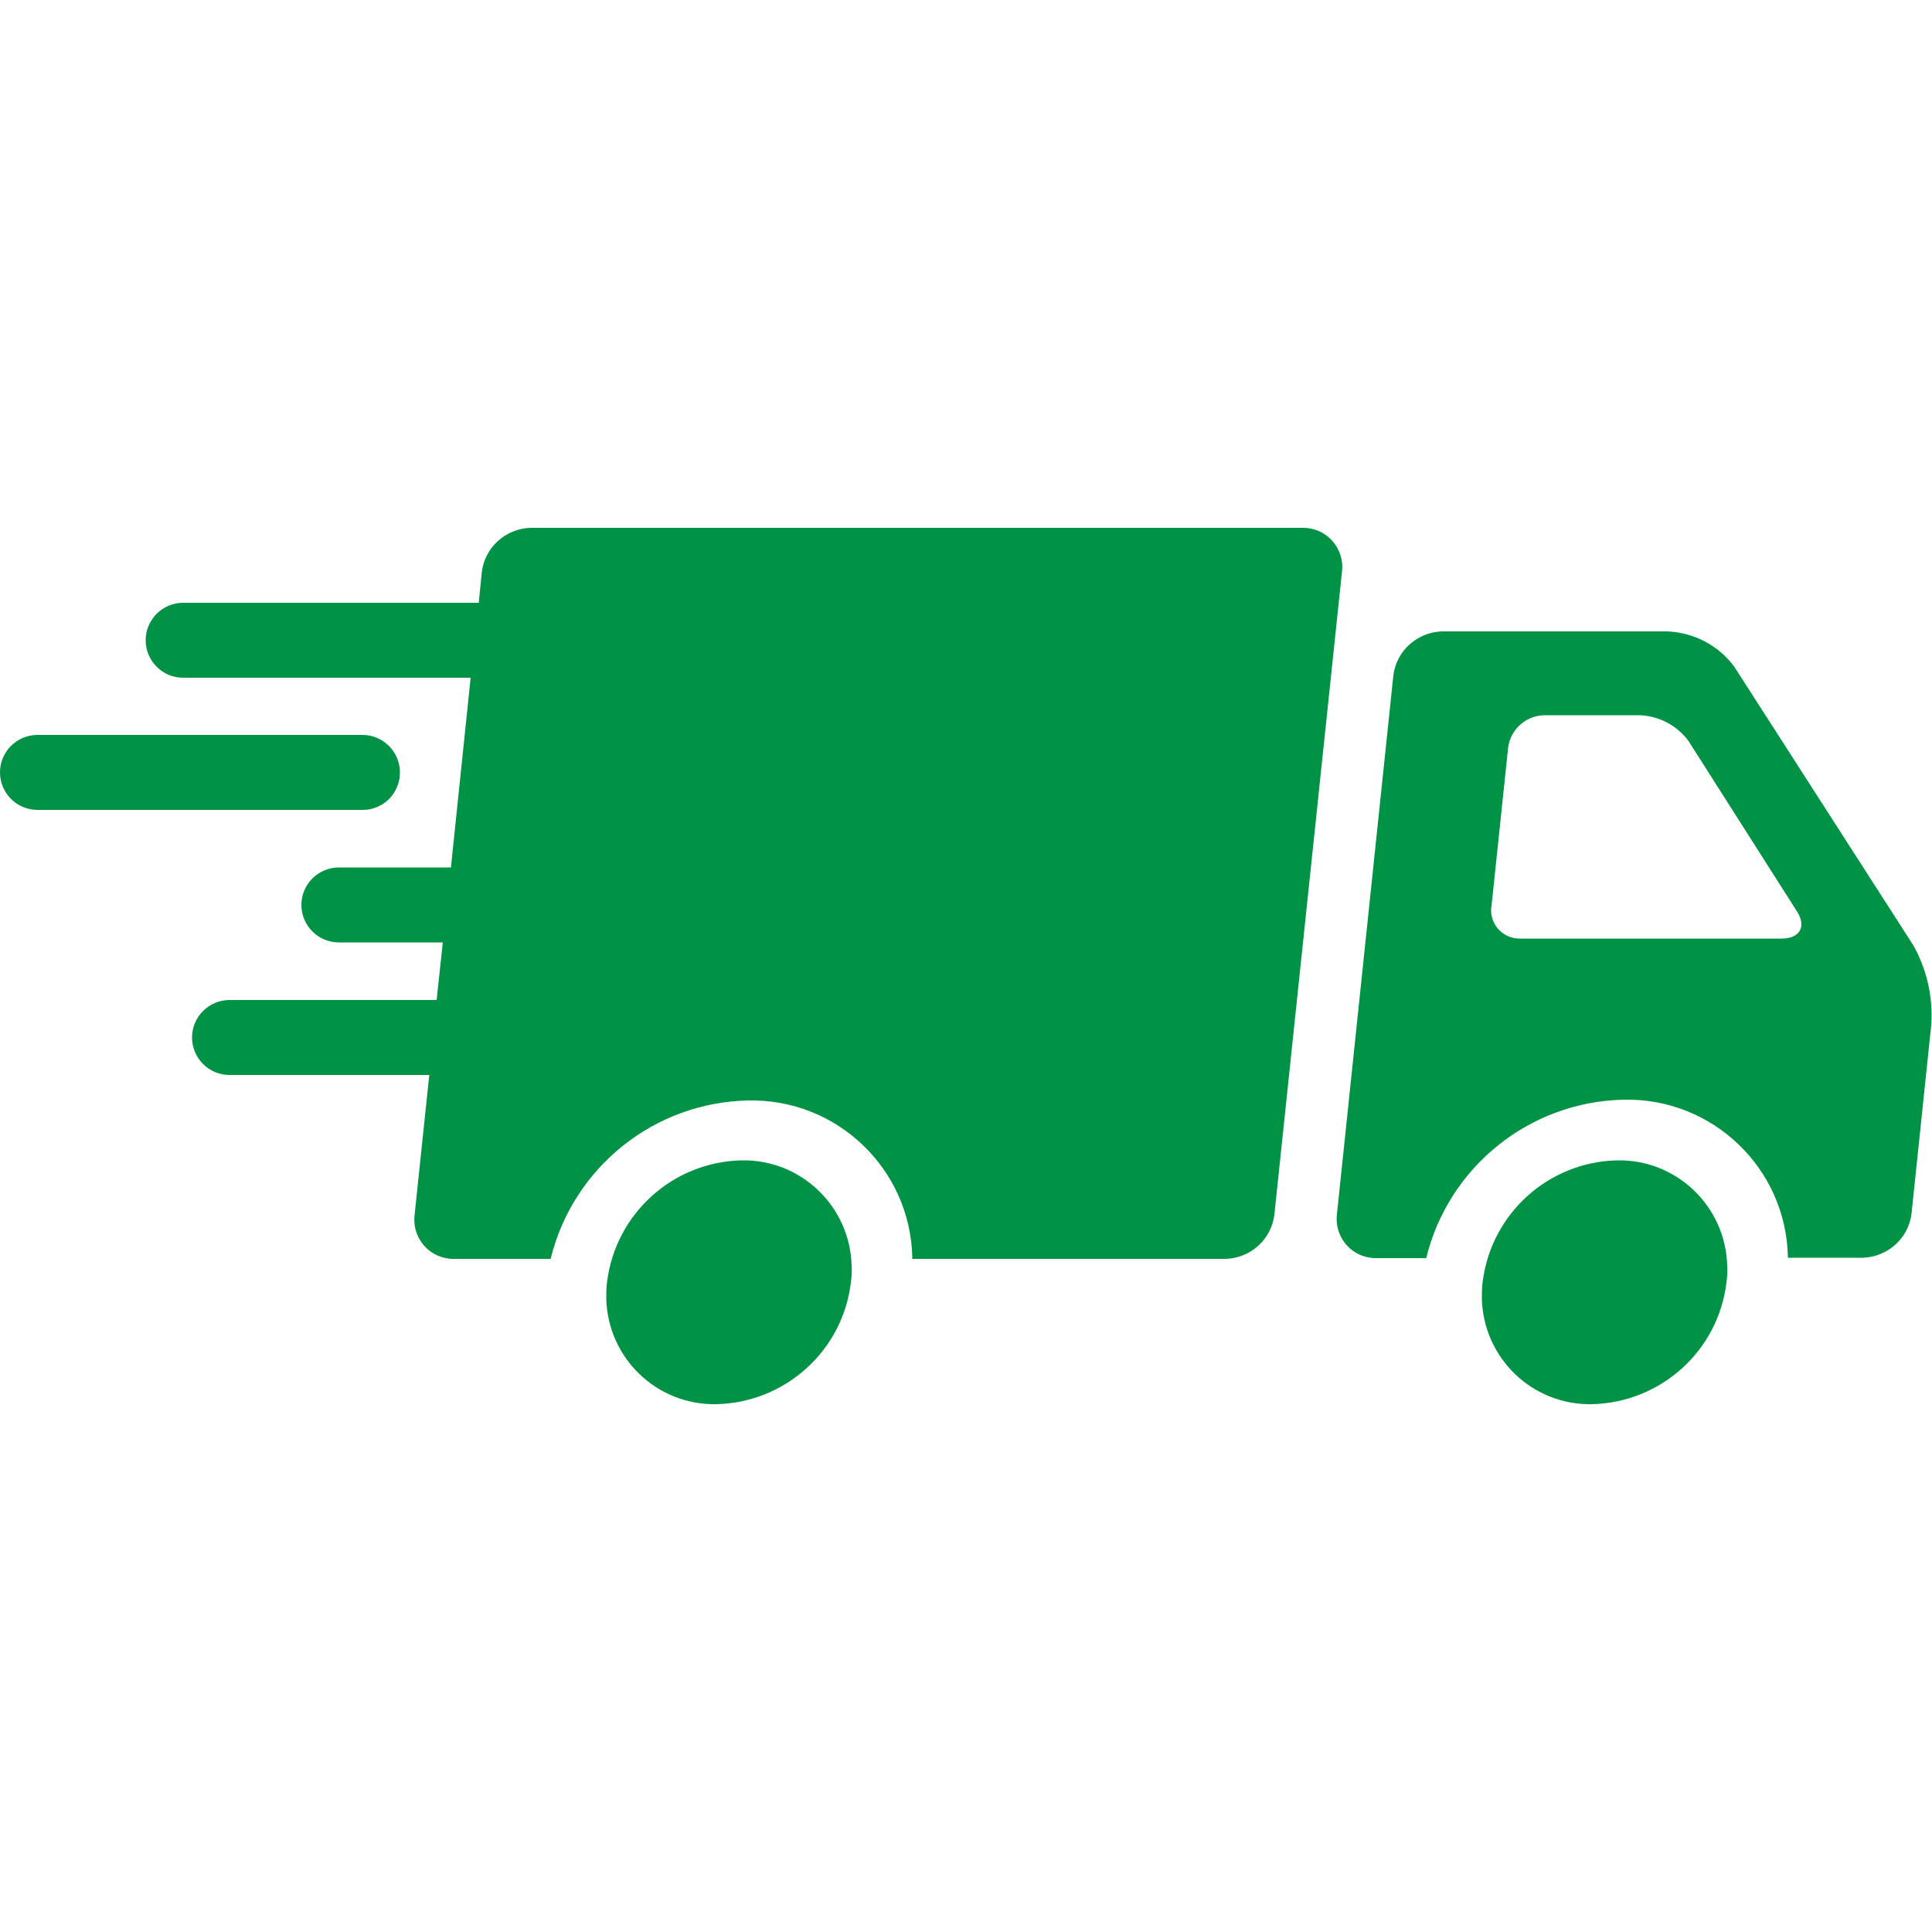 <svg id="Groupe_189" xmlns="http://www.w3.org/2000/svg" xmlns:xlink="http://www.w3.org/1999/xlink" viewBox="0 0 500 500"><style>.st0{clip-path:url(#SVGID_00000152242438295001730170000015055755635445837448_)}.st1{fill:#009245}</style><defs><path id="SVGID_1_" d="M0 136.6h500v226.8H0z"/></defs><clipPath id="SVGID_00000045608558474013184360000016813456410234699431_"><use xlink:href="#SVGID_1_" overflow="visible"/></clipPath><g id="Groupe_188" clip-path="url(#SVGID_00000045608558474013184360000016813456410234699431_)"><path id="Tracé_114" class="st1" d="M446.8 331.9c-2.1 17.7-17 31.1-34.8 31.5-15.4.3-28.1-11.9-28.5-27.3 0-1.4 0-2.8.2-4.3 2.2-17.7 17-31.1 34.8-31.5 15.4-.3 28.1 11.9 28.5 27.3.1 1.5 0 2.9-.2 4.3"/><path id="Tracé_115" class="st1" d="M495.2 244.7l-46.4-72.2c-4.1-5.5-10.4-8.8-17.3-9.1h-58.3c-6.4.2-11.8 5-12.6 11.4L346 314.2c-.7 5.5 3.2 10.6 8.7 11.3.5.1 1 .1 1.5.1h12.9c5.8-23.7 26.8-40.5 51.1-41 23-.5 42 17.7 42.5 40.6v.3h19.4c6.4-.2 11.8-5 12.6-11.4l5.1-48.8c.5-7.2-1.1-14.3-4.6-20.6m-34.1-1.8h-67.7c-4.1.1-7.5-3.2-7.5-7.3 0-.4 0-.7.1-1.1l4.3-41c.6-4.7 4.5-8.2 9.2-8.4h24.9c5 .2 9.7 2.7 12.6 6.7l28.2 44.3c2.3 3.8.5 6.8-4.1 6.8"/><path id="Tracé_116" class="st1" d="M220.2 331.9c-2.1 17.7-17 31.1-34.8 31.5-15.4.3-28.1-11.9-28.5-27.3 0-1.4 0-2.8.2-4.3 2.2-17.7 17-31.1 34.8-31.5 15.4-.3 28.1 11.9 28.5 27.3.1 1.5 0 2.9-.2 4.3"/><path id="Tracé_117" class="st1" d="M337.1 136.6H137.3c-6.4.2-11.8 5-12.6 11.4l-.8 8H47.4c-5.3 0-9.7 4.3-9.7 9.7 0 5.3 4.3 9.7 9.7 9.7h74.4l-5.1 49.1h-29c-5.3 0-9.7 4.3-9.7 9.7 0 5.3 4.3 9.7 9.7 9.7h26.9l-1.6 14.9H59.4c-5.3 0-9.7 4.3-9.7 9.7 0 5.3 4.3 9.7 9.7 9.7h51.7l-3.8 36.2c-.7 5.5 3.2 10.6 8.7 11.3.5.1 1 .1 1.5.1h25c5.8-23.7 26.8-40.5 51.1-41 23-.5 42 17.7 42.5 40.6v.4h81.1c6.4-.2 11.8-5 12.6-11.4L347.3 148c.7-5.5-3.2-10.6-8.7-11.3-.5-.1-1-.1-1.5-.1"/><path id="Tracé_118" class="st1" d="M103.5 199.9c0-5.3-4.3-9.7-9.7-9.7H9.7c-5.3 0-9.7 4.3-9.7 9.7 0 5.3 4.3 9.7 9.7 9.7h84.2c5.3 0 9.6-4.3 9.6-9.7"/></g></svg>